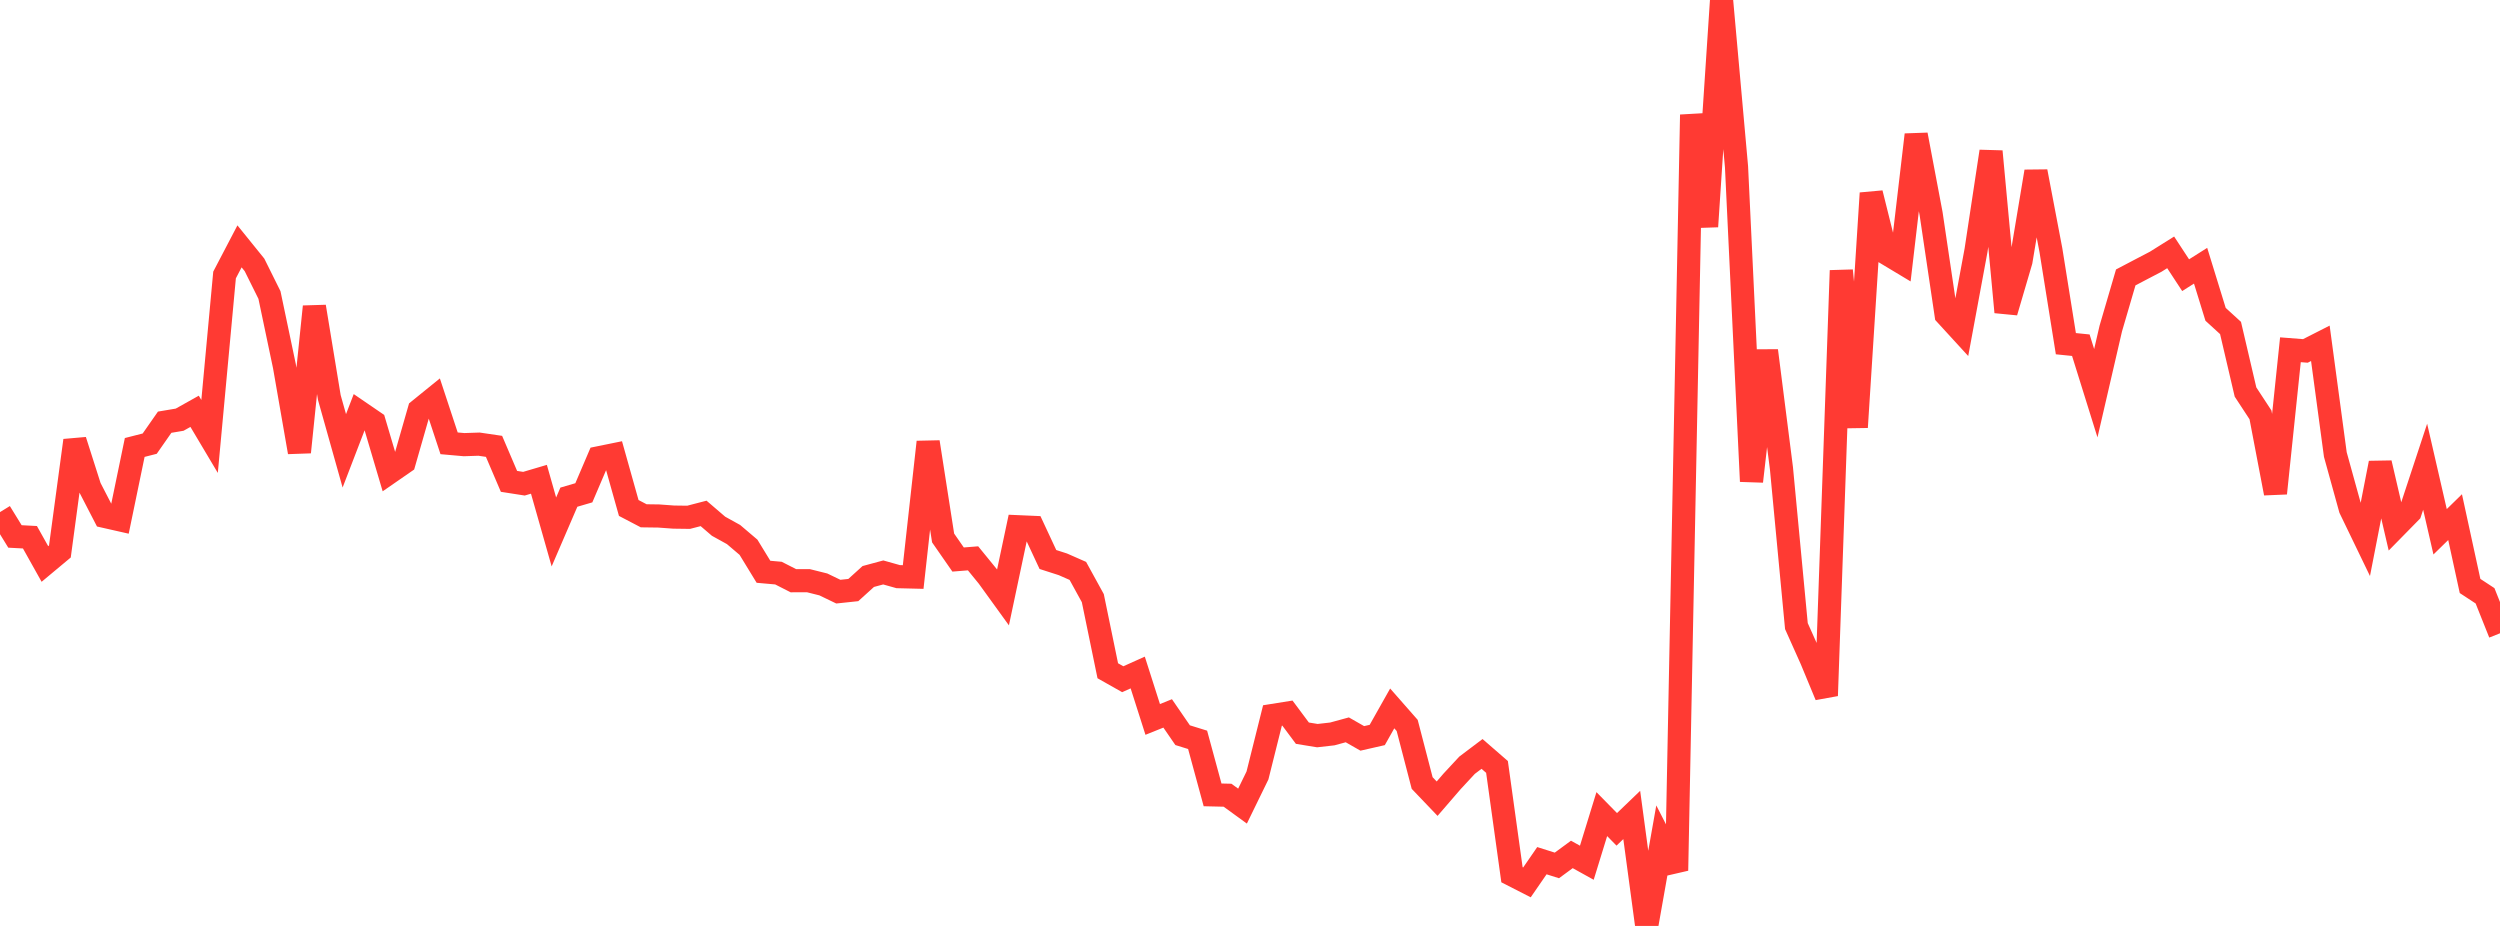 <?xml version="1.0" standalone="no"?>
<!DOCTYPE svg PUBLIC "-//W3C//DTD SVG 1.1//EN" "http://www.w3.org/Graphics/SVG/1.1/DTD/svg11.dtd">

<svg width="135" height="50" viewBox="0 0 135 50" preserveAspectRatio="none" 
  xmlns="http://www.w3.org/2000/svg"
  xmlns:xlink="http://www.w3.org/1999/xlink">


<polyline points="0.0, 27.654 0.808, 28.968 1.617, 29.011 2.425, 30.455 3.234, 29.78 4.042, 23.786 4.85, 26.32 5.659, 27.886 6.467, 28.069 7.275, 24.163 8.084, 23.957 8.892, 22.799 9.701, 22.663 10.509, 22.21 11.317, 23.568 12.126, 14.849 12.934, 13.303 13.743, 14.304 14.551, 15.931 15.359, 19.774 16.168, 24.417 16.976, 16.558 17.784, 21.467 18.593, 24.345 19.401, 22.243 20.21, 22.796 21.018, 25.526 21.826, 24.967 22.635, 22.145 23.443, 21.49 24.251, 23.939 25.06, 24.011 25.868, 23.984 26.677, 24.103 27.485, 25.994 28.293, 26.12 29.102, 25.881 29.91, 28.725 30.719, 26.847 31.527, 26.611 32.335, 24.72 33.144, 24.555 33.952, 27.43 34.76, 27.853 35.569, 27.864 36.377, 27.923 37.186, 27.934 37.994, 27.724 38.802, 28.417 39.611, 28.865 40.419, 29.552 41.228, 30.876 42.036, 30.948 42.844, 31.359 43.653, 31.357 44.461, 31.559 45.269, 31.949 46.078, 31.863 46.886, 31.131 47.695, 30.912 48.503, 31.139 49.311, 31.159 50.12, 23.87 50.928, 29.05 51.737, 30.215 52.545, 30.15 53.353, 31.141 54.162, 32.26 54.97, 28.443 55.778, 28.478 56.587, 30.213 57.395, 30.473 58.204, 30.829 59.012, 32.3 59.82, 36.221 60.629, 36.678 61.437, 36.315 62.246, 38.849 63.054, 38.524 63.862, 39.7 64.671, 39.951 65.479, 42.923 66.287, 42.942 67.096, 43.53 67.904, 41.874 68.713, 38.636 69.521, 38.507 70.329, 39.592 71.138, 39.724 71.946, 39.632 72.754, 39.411 73.563, 39.873 74.371, 39.689 75.18, 38.254 75.988, 39.174 76.796, 42.282 77.605, 43.129 78.413, 42.193 79.222, 41.322 80.03, 40.712 80.838, 41.414 81.647, 47.236 82.455, 47.649 83.263, 46.477 84.072, 46.733 84.88, 46.139 85.689, 46.588 86.497, 43.962 87.305, 44.785 88.114, 44.008 88.922, 50.0 89.731, 45.431 90.539, 47.007 91.347, 6.196 92.156, 12.233 92.964, 0.0 93.772, 9.011 94.581, 25.994 95.389, 18.934 96.198, 25.287 97.006, 33.809 97.814, 35.615 98.623, 37.567 99.431, 14.608 100.24, 23.071 101.048, 10.431 101.856, 13.677 102.665, 14.163 103.473, 7.276 104.281, 11.548 105.09, 16.996 105.898, 17.878 106.707, 13.512 107.515, 8.177 108.323, 16.854 109.132, 14.101 109.94, 9.261 110.749, 13.51 111.557, 18.559 112.365, 18.641 113.174, 21.234 113.982, 17.742 114.79, 14.981 115.599, 14.556 116.407, 14.134 117.216, 13.627 118.024, 14.86 118.832, 14.349 119.641, 16.973 120.449, 17.711 121.257, 21.168 122.066, 22.402 122.874, 26.637 123.683, 18.887 124.491, 18.95 125.299, 18.539 126.108, 24.546 126.916, 27.468 127.725, 29.143 128.533, 25.003 129.341, 28.479 130.15, 27.655 130.958, 25.203 131.766, 28.716 132.575, 27.925 133.383, 31.642 134.192, 32.173 135.0, 34.197" fill="none" stroke="#ff3a33" stroke-width="1.25"/>

</svg>